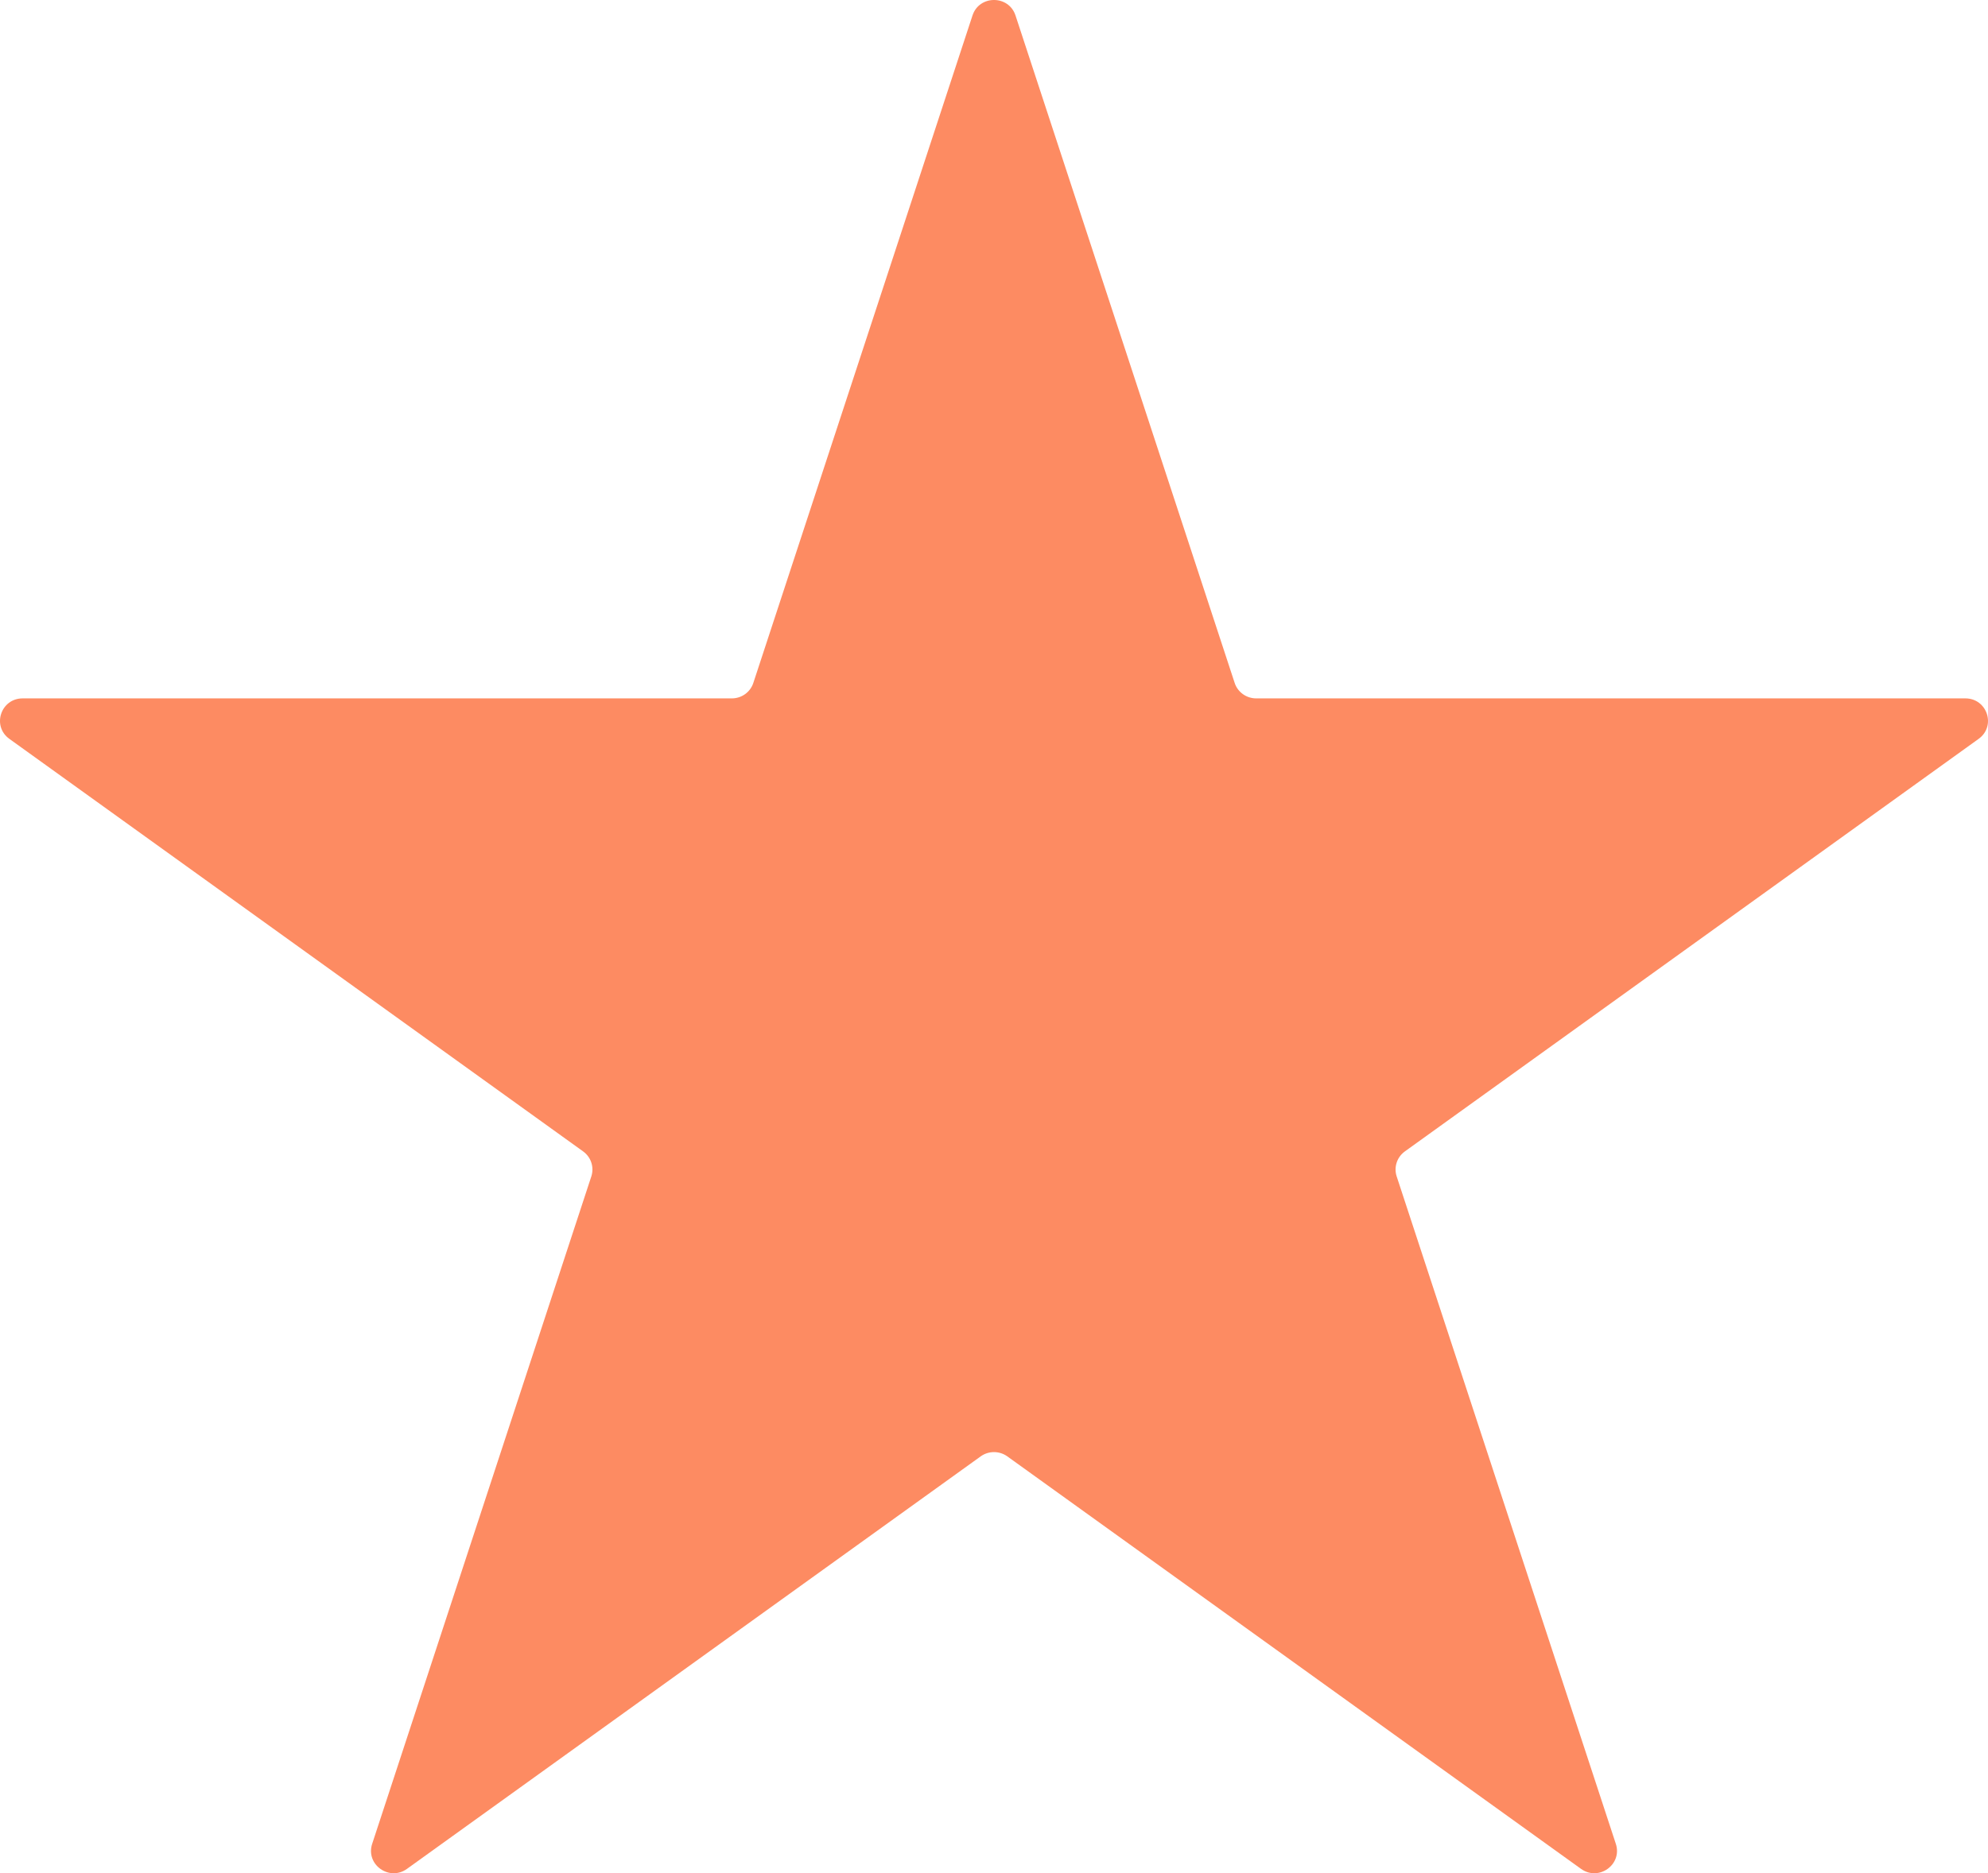 <?xml version="1.0" encoding="UTF-8"?> <svg xmlns="http://www.w3.org/2000/svg" width="87" height="82" viewBox="0 0 87 82" fill="none"> <path d="M42.559 0.677C42.855 -0.226 44.145 -0.226 44.441 0.677L54.032 29.894C54.164 30.298 54.544 30.571 54.973 30.571H86.008C86.967 30.571 87.366 31.785 86.59 32.343L61.482 50.401C61.135 50.65 60.99 51.092 61.122 51.496L70.713 80.713C71.009 81.616 69.966 82.366 69.19 81.808L44.082 63.751C43.735 63.502 43.265 63.502 42.918 63.751L17.81 81.808C17.034 82.366 15.991 81.616 16.287 80.713L25.878 51.496C26.01 51.092 25.865 50.65 25.518 50.401L0.41 32.343C-0.366 31.785 0.033 30.571 0.992 30.571H32.027C32.456 30.571 32.836 30.298 32.968 29.894L42.559 0.677Z" fill="#FD8B62"></path> </svg> 